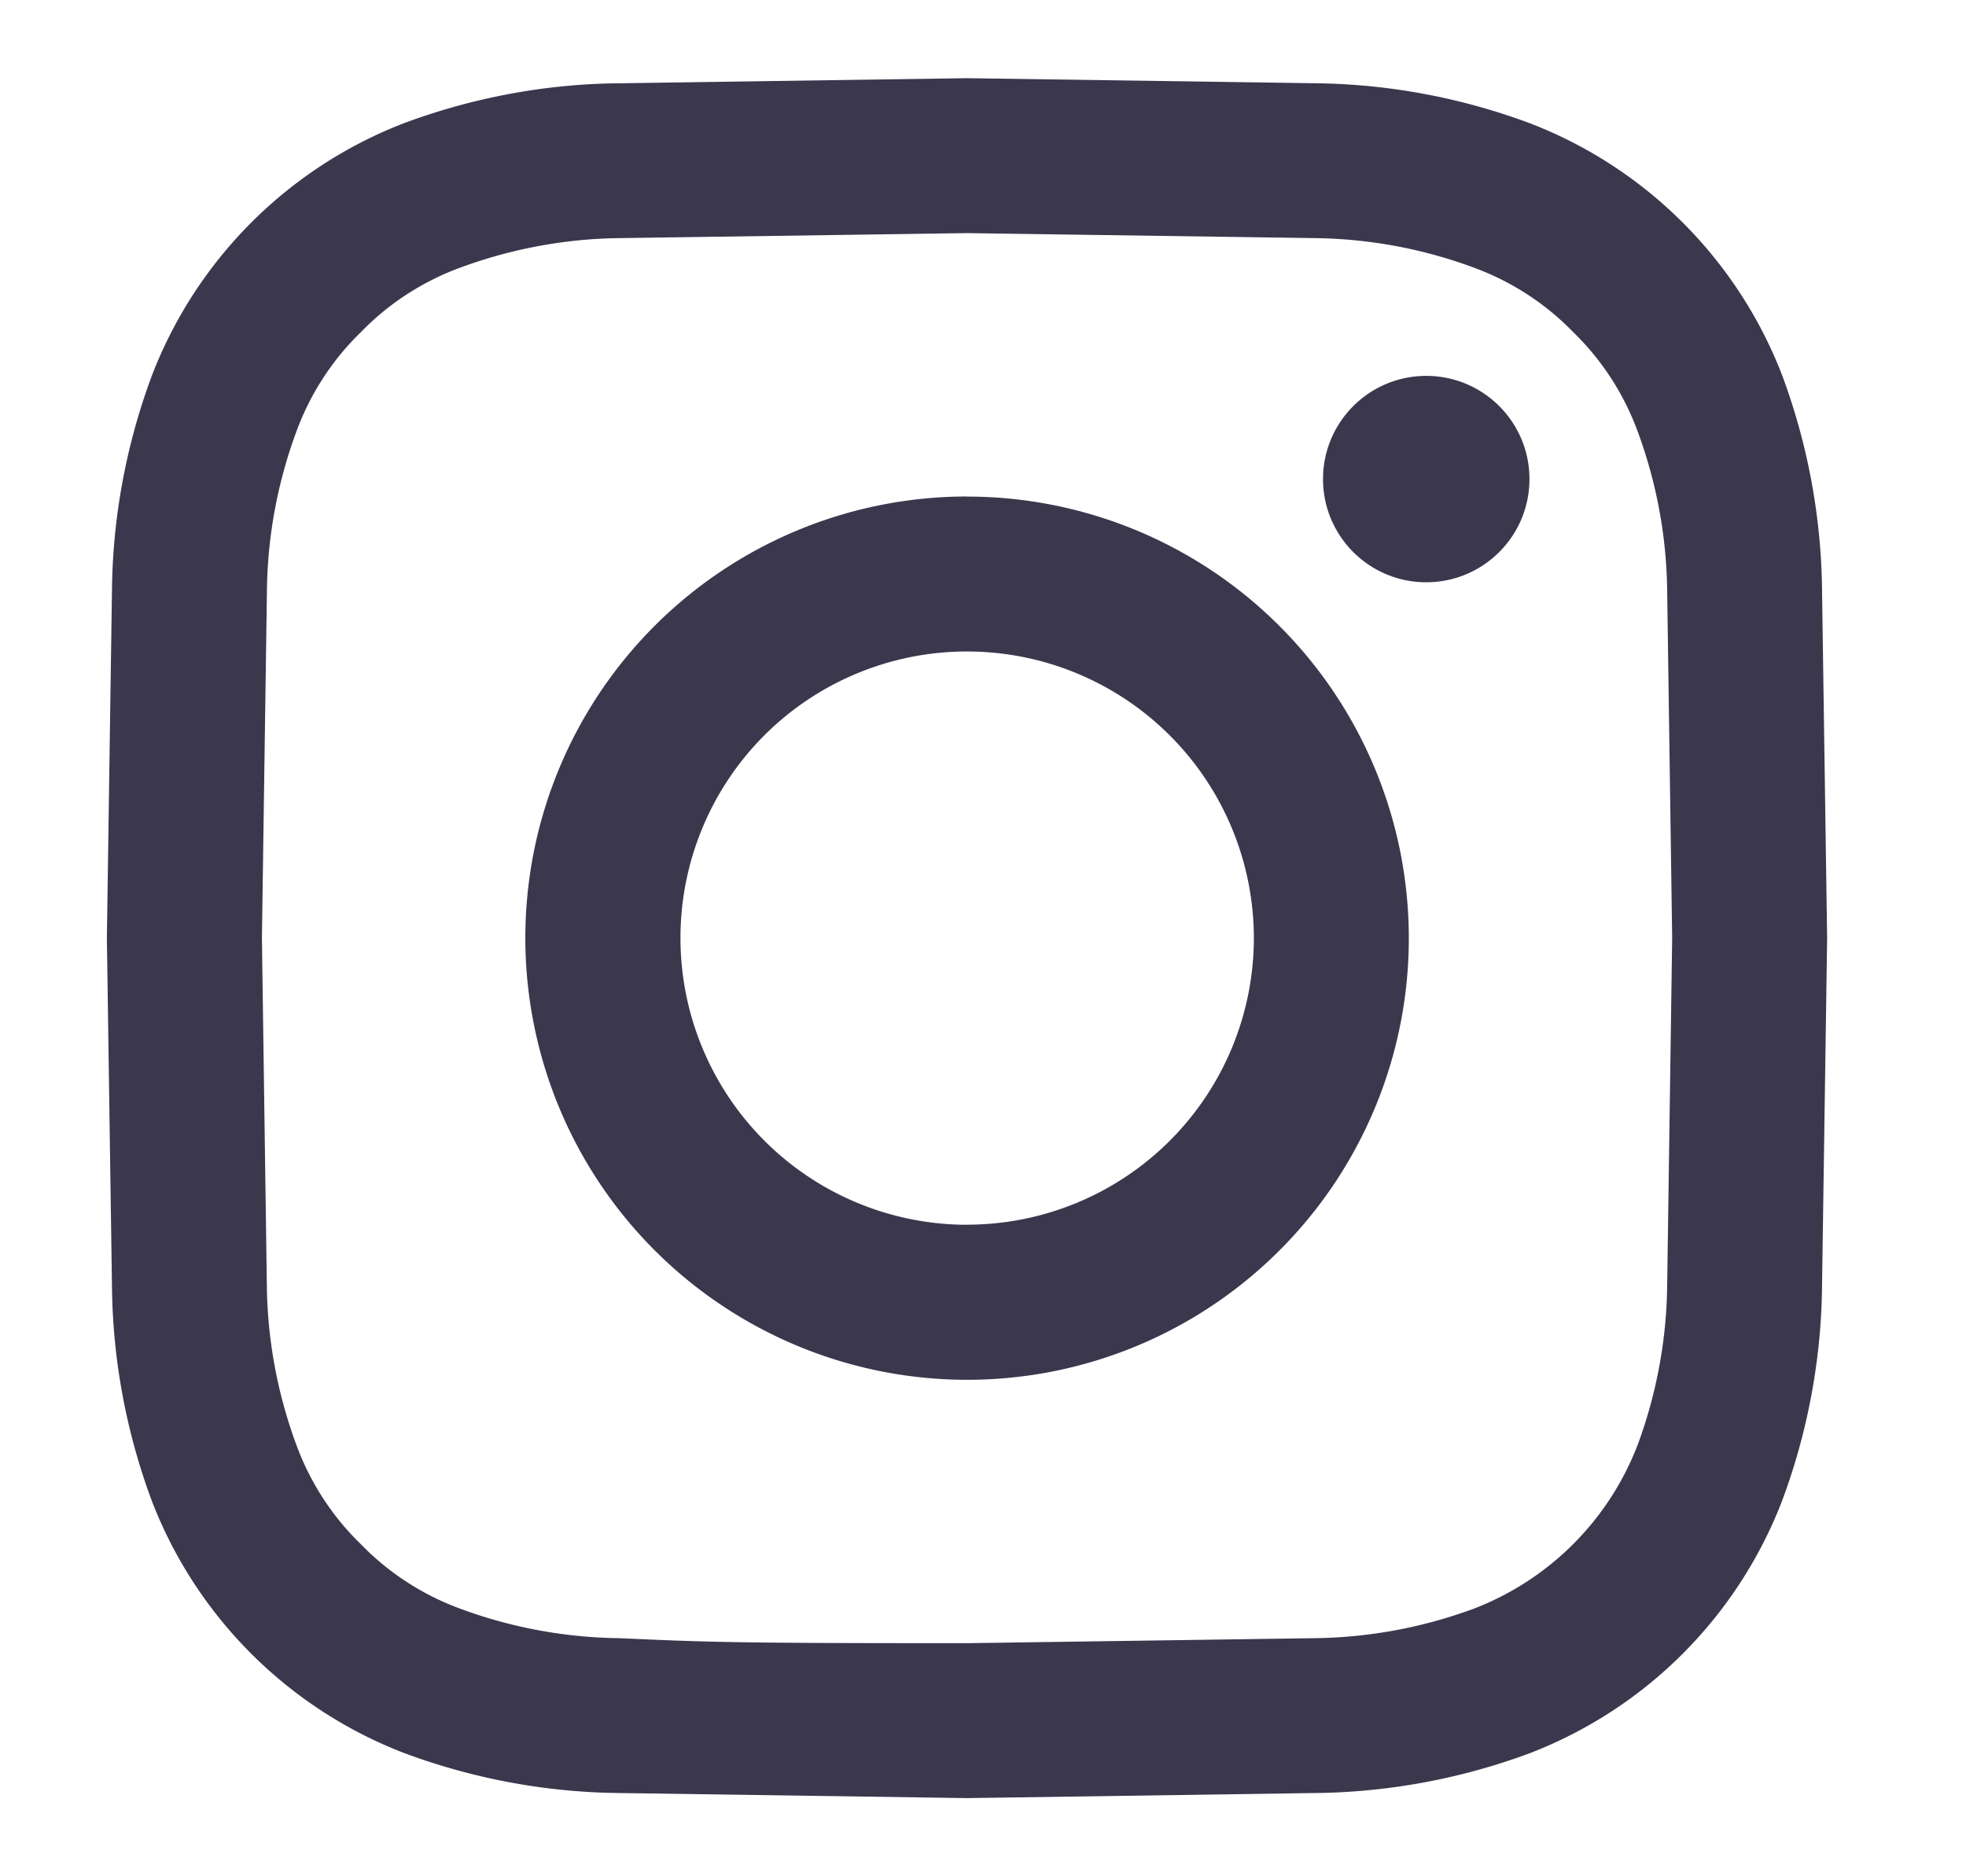 <svg xmlns="http://www.w3.org/2000/svg" width="22" height="21" fill="#3b374d" xmlns:v="https://vecta.io/nano"><path d="M10.821 2.609l3.889.056c.61.007 1.215.119 1.787.332.418.154.797.4 1.107.72.32.31.566.689.72 1.107a5.31 5.31 0 0 1 .332 1.787l.056 3.889-.056 3.889a5.31 5.31 0 0 1-.332 1.787 3.19 3.19 0 0 1-1.827 1.827c-.572.212-1.176.325-1.787.332l-3.889.056c-2.57 0-2.874-.01-3.889-.056-.61-.007-1.215-.119-1.787-.332-.418-.154-.797-.4-1.107-.72-.32-.31-.566-.689-.72-1.107-.212-.572-.325-1.177-.332-1.787L2.931 10.5l.056-3.889c.007-.61.119-1.215.332-1.787.154-.418.4-.797.72-1.107.31-.32.689-.566 1.107-.72.572-.212 1.177-.325 1.787-.332l3.889-.056zm0-1.734L6.853.933c-.798.016-1.588.168-2.336.447A4.92 4.92 0 0 0 1.701 4.2c-.279.748-.431 1.538-.447 2.336L1.196 10.5l.058 3.968c.016.798.168 1.588.447 2.336a4.92 4.92 0 0 0 2.82 2.816c.748.279 1.538.431 2.336.447l3.964.058 3.968-.058c.798-.017 1.588-.168 2.336-.447a4.92 4.92 0 0 0 1.706-1.112c.485-.486.863-1.067 1.11-1.708.279-.748.431-1.538.447-2.336l.058-3.964-.058-3.968c-.017-.798-.168-1.588-.447-2.336a4.92 4.92 0 0 0-2.82-2.816c-.748-.279-1.538-.431-2.336-.447L10.821.875z"/><path d="M10.821 5.557c-.978 0-1.933.29-2.746.833a4.94 4.94 0 0 0-2.101 5.074 4.94 4.94 0 0 0 1.353 2.531 4.95 4.95 0 0 0 2.531 1.353 4.94 4.94 0 0 0 2.856-.281c.903-.374 1.675-1.008 2.218-1.82a4.94 4.94 0 0 0 .833-2.746c0-1.311-.521-2.568-1.448-3.495s-2.184-1.448-3.495-1.448zm0 8.151A3.21 3.21 0 0 1 8.553 8.23a3.21 3.21 0 0 1 5.478 2.268 3.21 3.21 0 0 1-3.209 3.209zm5.139-7.191c.638 0 1.155-.517 1.155-1.155s-.517-1.155-1.155-1.155-1.155.517-1.155 1.155.517 1.155 1.155 1.155z"/></svg>